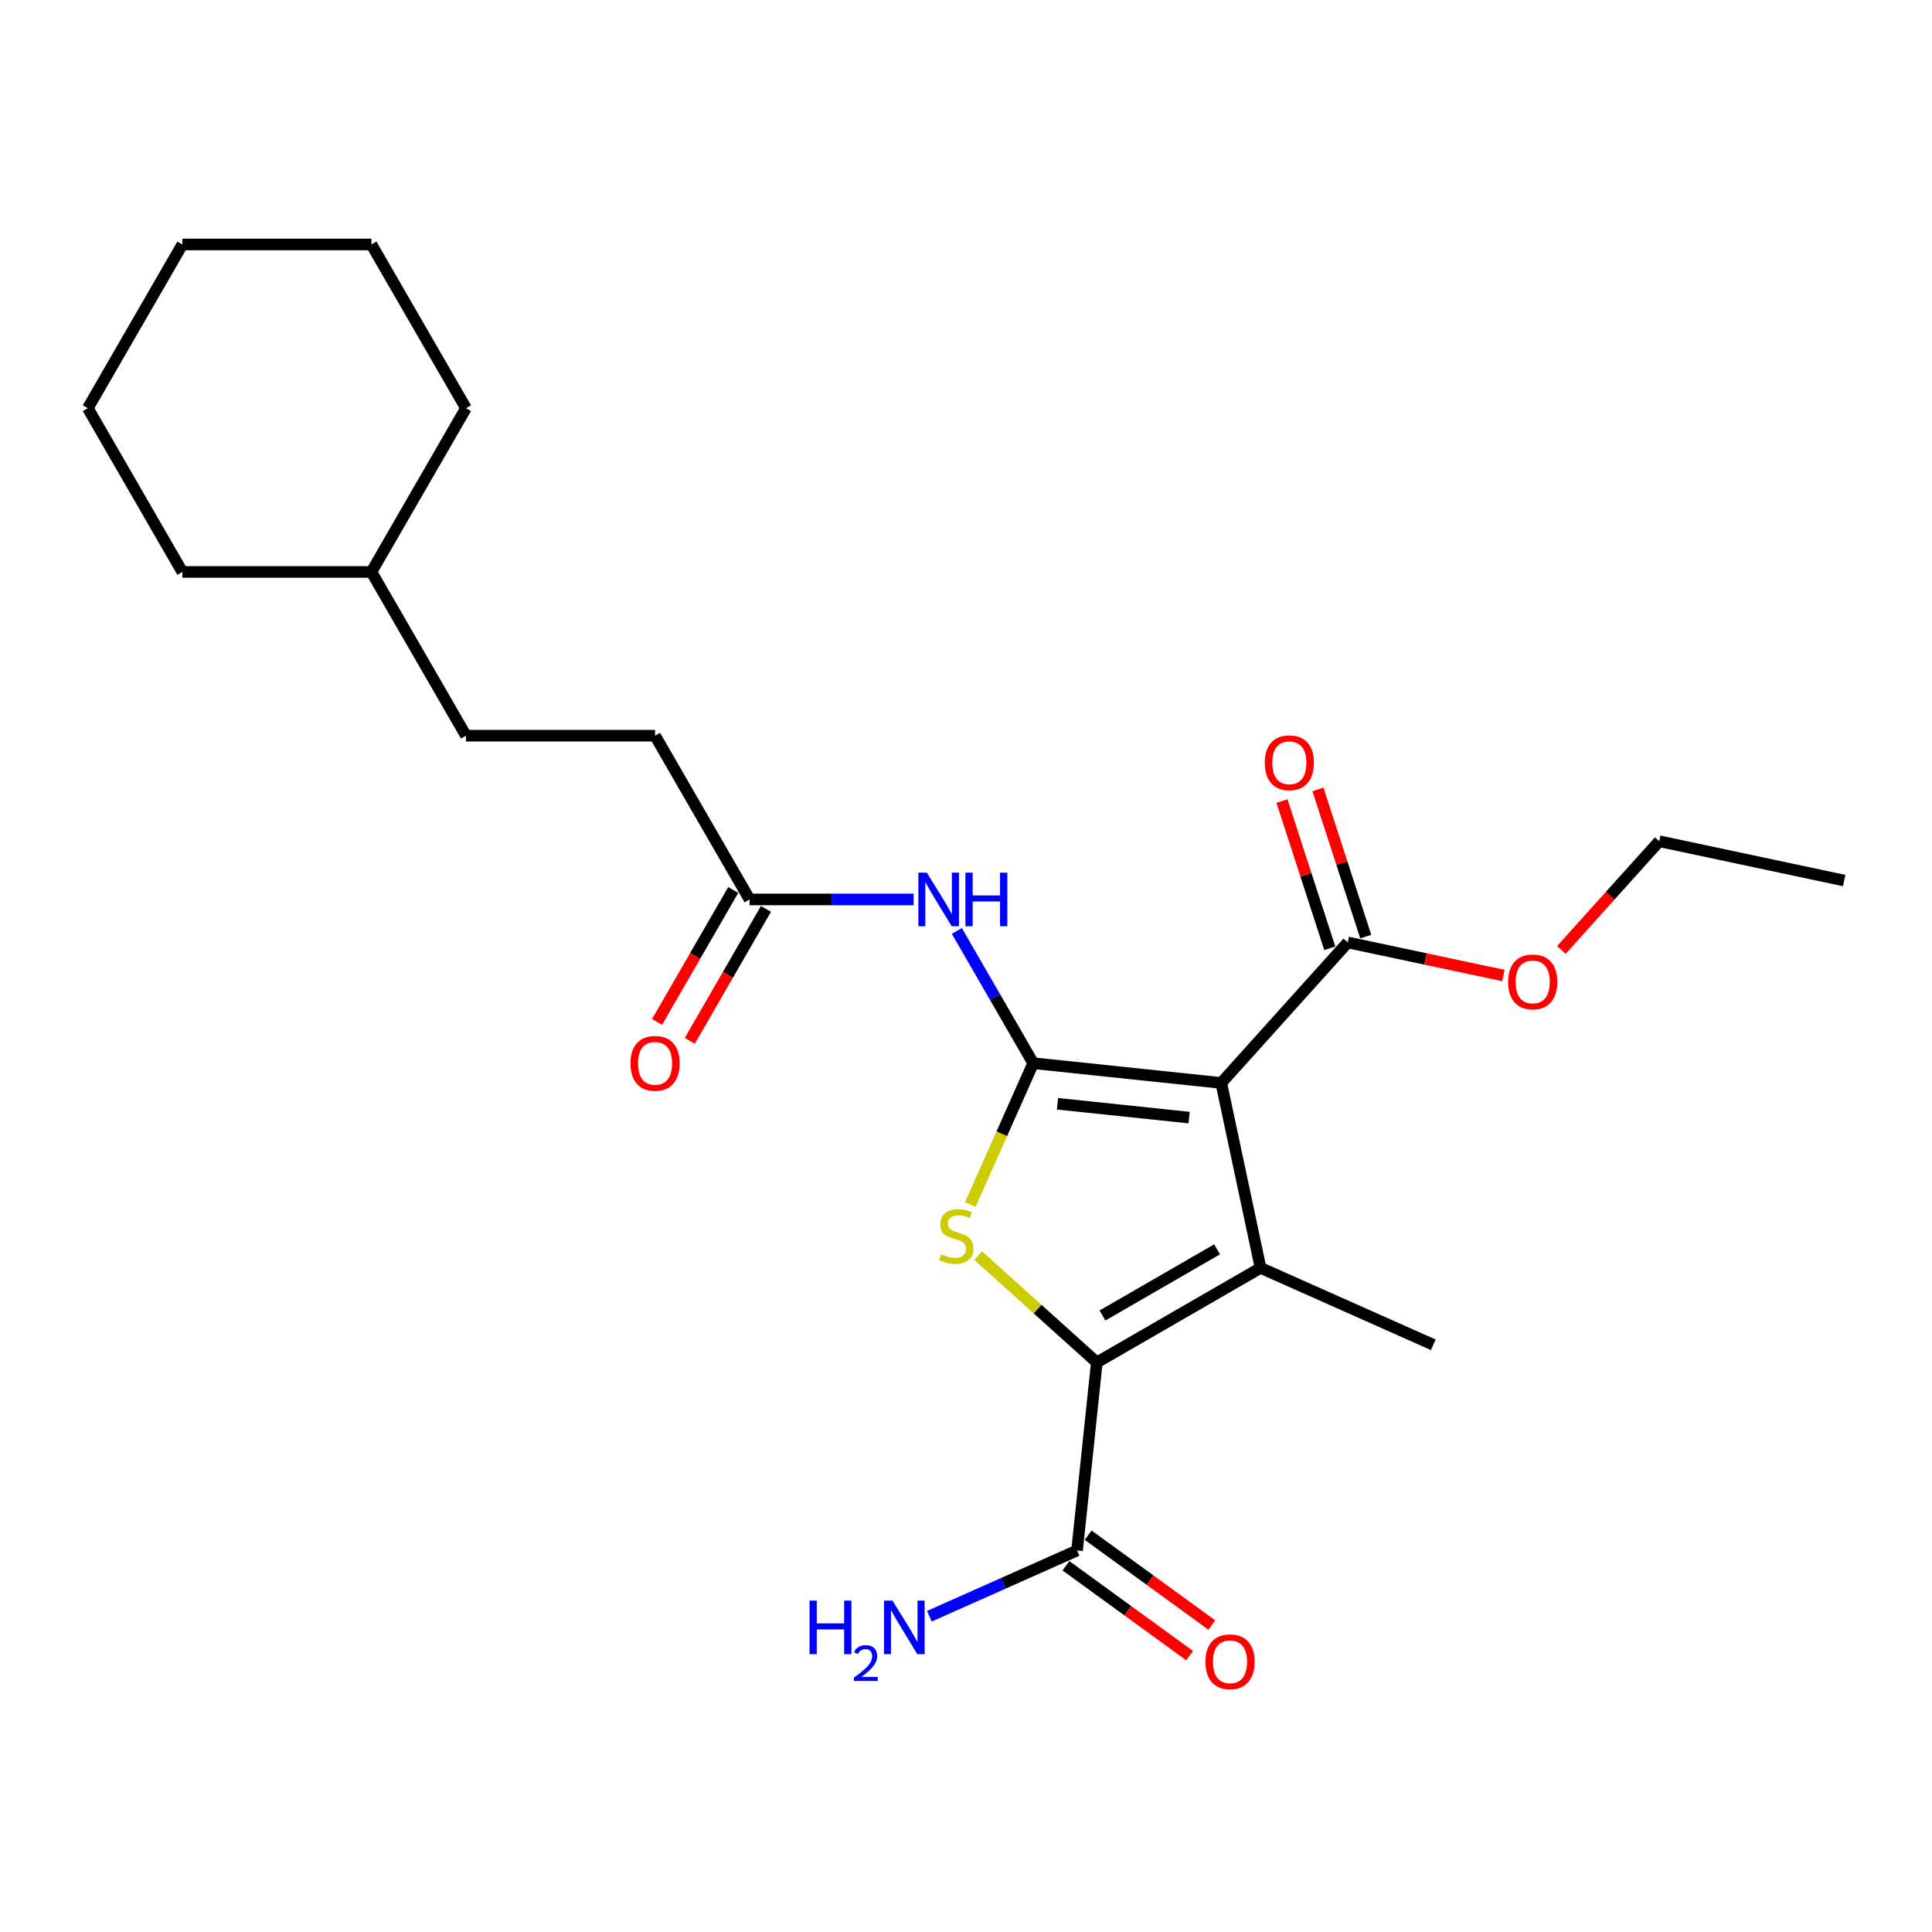 <?xml version='1.0' encoding='iso-8859-1'?>
<svg version='1.1' baseProfile='full'
              xmlns='http://www.w3.org/2000/svg'
                      xmlns:rdkit='http://www.rdkit.org/xml'
                      xmlns:xlink='http://www.w3.org/1999/xlink'
                  xml:space='preserve'
width='1000px' height='1000px' viewBox='0 0 1000 1000'>
<!-- END OF HEADER -->
<rect style='opacity:1.0;fill:#FFFFFF;stroke:none' width='1000' height='1000' x='0' y='0'> </rect>
<path class='bond-0' d='M 534.788,550.305 L 632.118,560.535' style='fill:none;fill-rule:evenodd;stroke:#000000;stroke-width:6px;stroke-linecap:butt;stroke-linejoin:miter;stroke-opacity:1' />
<path class='bond-0' d='M 547.341,571.306 L 615.473,578.467' style='fill:none;fill-rule:evenodd;stroke:#000000;stroke-width:6px;stroke-linecap:butt;stroke-linejoin:miter;stroke-opacity:1' />
<path class='bond-3' d='M 534.788,550.305 L 518.506,586.875' style='fill:none;fill-rule:evenodd;stroke:#000000;stroke-width:6px;stroke-linecap:butt;stroke-linejoin:miter;stroke-opacity:1' />
<path class='bond-3' d='M 518.506,586.875 L 502.224,623.445' style='fill:none;fill-rule:evenodd;stroke:#CCCC00;stroke-width:6px;stroke-linecap:butt;stroke-linejoin:miter;stroke-opacity:1' />
<path class='bond-4' d='M 534.788,550.305 L 515.028,516.08' style='fill:none;fill-rule:evenodd;stroke:#000000;stroke-width:6px;stroke-linecap:butt;stroke-linejoin:miter;stroke-opacity:1' />
<path class='bond-4' d='M 515.028,516.08 L 495.268,481.855' style='fill:none;fill-rule:evenodd;stroke:#0000FF;stroke-width:6px;stroke-linecap:butt;stroke-linejoin:miter;stroke-opacity:1' />
<path class='bond-1' d='M 632.118,560.535 L 652.466,656.263' style='fill:none;fill-rule:evenodd;stroke:#000000;stroke-width:6px;stroke-linecap:butt;stroke-linejoin:miter;stroke-opacity:1' />
<path class='bond-5' d='M 632.118,560.535 L 697.604,487.806' style='fill:none;fill-rule:evenodd;stroke:#000000;stroke-width:6px;stroke-linecap:butt;stroke-linejoin:miter;stroke-opacity:1' />
<path class='bond-12' d='M 652.466,656.263 L 741.872,696.069' style='fill:none;fill-rule:evenodd;stroke:#000000;stroke-width:6px;stroke-linecap:butt;stroke-linejoin:miter;stroke-opacity:1' />
<path class='bond-24' d='M 652.466,656.263 L 567.711,705.196' style='fill:none;fill-rule:evenodd;stroke:#000000;stroke-width:6px;stroke-linecap:butt;stroke-linejoin:miter;stroke-opacity:1' />
<path class='bond-24' d='M 629.966,646.652 L 570.637,680.905' style='fill:none;fill-rule:evenodd;stroke:#000000;stroke-width:6px;stroke-linecap:butt;stroke-linejoin:miter;stroke-opacity:1' />
<path class='bond-2' d='M 567.711,705.196 L 537.013,677.556' style='fill:none;fill-rule:evenodd;stroke:#000000;stroke-width:6px;stroke-linecap:butt;stroke-linejoin:miter;stroke-opacity:1' />
<path class='bond-2' d='M 537.013,677.556 L 506.315,649.915' style='fill:none;fill-rule:evenodd;stroke:#CCCC00;stroke-width:6px;stroke-linecap:butt;stroke-linejoin:miter;stroke-opacity:1' />
<path class='bond-6' d='M 567.711,705.196 L 557.481,802.527' style='fill:none;fill-rule:evenodd;stroke:#000000;stroke-width:6px;stroke-linecap:butt;stroke-linejoin:miter;stroke-opacity:1' />
<path class='bond-7' d='M 472.897,465.55 L 430.442,465.55' style='fill:none;fill-rule:evenodd;stroke:#0000FF;stroke-width:6px;stroke-linecap:butt;stroke-linejoin:miter;stroke-opacity:1' />
<path class='bond-7' d='M 430.442,465.55 L 387.988,465.55' style='fill:none;fill-rule:evenodd;stroke:#000000;stroke-width:6px;stroke-linecap:butt;stroke-linejoin:miter;stroke-opacity:1' />
<path class='bond-8' d='M 706.912,484.782 L 694.535,446.689' style='fill:none;fill-rule:evenodd;stroke:#000000;stroke-width:6px;stroke-linecap:butt;stroke-linejoin:miter;stroke-opacity:1' />
<path class='bond-8' d='M 694.535,446.689 L 682.158,408.597' style='fill:none;fill-rule:evenodd;stroke:#FF0000;stroke-width:6px;stroke-linecap:butt;stroke-linejoin:miter;stroke-opacity:1' />
<path class='bond-8' d='M 688.296,490.83 L 675.919,452.738' style='fill:none;fill-rule:evenodd;stroke:#000000;stroke-width:6px;stroke-linecap:butt;stroke-linejoin:miter;stroke-opacity:1' />
<path class='bond-8' d='M 675.919,452.738 L 663.542,414.645' style='fill:none;fill-rule:evenodd;stroke:#FF0000;stroke-width:6px;stroke-linecap:butt;stroke-linejoin:miter;stroke-opacity:1' />
<path class='bond-14' d='M 697.604,487.806 L 737.883,496.368' style='fill:none;fill-rule:evenodd;stroke:#000000;stroke-width:6px;stroke-linecap:butt;stroke-linejoin:miter;stroke-opacity:1' />
<path class='bond-14' d='M 737.883,496.368 L 778.163,504.929' style='fill:none;fill-rule:evenodd;stroke:#FF0000;stroke-width:6px;stroke-linecap:butt;stroke-linejoin:miter;stroke-opacity:1' />
<path class='bond-9' d='M 551.729,810.445 L 583.732,833.696' style='fill:none;fill-rule:evenodd;stroke:#000000;stroke-width:6px;stroke-linecap:butt;stroke-linejoin:miter;stroke-opacity:1' />
<path class='bond-9' d='M 583.732,833.696 L 615.735,856.948' style='fill:none;fill-rule:evenodd;stroke:#FF0000;stroke-width:6px;stroke-linecap:butt;stroke-linejoin:miter;stroke-opacity:1' />
<path class='bond-9' d='M 563.234,794.609 L 595.237,817.861' style='fill:none;fill-rule:evenodd;stroke:#000000;stroke-width:6px;stroke-linecap:butt;stroke-linejoin:miter;stroke-opacity:1' />
<path class='bond-9' d='M 595.237,817.861 L 627.24,841.113' style='fill:none;fill-rule:evenodd;stroke:#FF0000;stroke-width:6px;stroke-linecap:butt;stroke-linejoin:miter;stroke-opacity:1' />
<path class='bond-11' d='M 557.481,802.527 L 519.257,819.545' style='fill:none;fill-rule:evenodd;stroke:#000000;stroke-width:6px;stroke-linecap:butt;stroke-linejoin:miter;stroke-opacity:1' />
<path class='bond-11' d='M 519.257,819.545 L 481.033,836.564' style='fill:none;fill-rule:evenodd;stroke:#0000FF;stroke-width:6px;stroke-linecap:butt;stroke-linejoin:miter;stroke-opacity:1' />
<path class='bond-10' d='M 379.512,460.657 L 359.798,494.804' style='fill:none;fill-rule:evenodd;stroke:#000000;stroke-width:6px;stroke-linecap:butt;stroke-linejoin:miter;stroke-opacity:1' />
<path class='bond-10' d='M 359.798,494.804 L 340.083,528.951' style='fill:none;fill-rule:evenodd;stroke:#FF0000;stroke-width:6px;stroke-linecap:butt;stroke-linejoin:miter;stroke-opacity:1' />
<path class='bond-10' d='M 396.463,470.444 L 376.749,504.591' style='fill:none;fill-rule:evenodd;stroke:#000000;stroke-width:6px;stroke-linecap:butt;stroke-linejoin:miter;stroke-opacity:1' />
<path class='bond-10' d='M 376.749,504.591 L 357.034,538.737' style='fill:none;fill-rule:evenodd;stroke:#FF0000;stroke-width:6px;stroke-linecap:butt;stroke-linejoin:miter;stroke-opacity:1' />
<path class='bond-13' d='M 387.988,465.55 L 339.054,380.795' style='fill:none;fill-rule:evenodd;stroke:#000000;stroke-width:6px;stroke-linecap:butt;stroke-linejoin:miter;stroke-opacity:1' />
<path class='bond-15' d='M 339.054,380.795 L 241.188,380.795' style='fill:none;fill-rule:evenodd;stroke:#000000;stroke-width:6px;stroke-linecap:butt;stroke-linejoin:miter;stroke-opacity:1' />
<path class='bond-17' d='M 808.154,491.692 L 833.486,463.559' style='fill:none;fill-rule:evenodd;stroke:#FF0000;stroke-width:6px;stroke-linecap:butt;stroke-linejoin:miter;stroke-opacity:1' />
<path class='bond-17' d='M 833.486,463.559 L 858.817,435.425' style='fill:none;fill-rule:evenodd;stroke:#000000;stroke-width:6px;stroke-linecap:butt;stroke-linejoin:miter;stroke-opacity:1' />
<path class='bond-16' d='M 241.188,380.795 L 192.255,296.04' style='fill:none;fill-rule:evenodd;stroke:#000000;stroke-width:6px;stroke-linecap:butt;stroke-linejoin:miter;stroke-opacity:1' />
<path class='bond-18' d='M 192.255,296.04 L 94.388,296.04' style='fill:none;fill-rule:evenodd;stroke:#000000;stroke-width:6px;stroke-linecap:butt;stroke-linejoin:miter;stroke-opacity:1' />
<path class='bond-19' d='M 192.255,296.04 L 241.188,211.285' style='fill:none;fill-rule:evenodd;stroke:#000000;stroke-width:6px;stroke-linecap:butt;stroke-linejoin:miter;stroke-opacity:1' />
<path class='bond-20' d='M 858.817,435.425 L 954.545,455.772' style='fill:none;fill-rule:evenodd;stroke:#000000;stroke-width:6px;stroke-linecap:butt;stroke-linejoin:miter;stroke-opacity:1' />
<path class='bond-22' d='M 94.388,296.04 L 45.455,211.285' style='fill:none;fill-rule:evenodd;stroke:#000000;stroke-width:6px;stroke-linecap:butt;stroke-linejoin:miter;stroke-opacity:1' />
<path class='bond-21' d='M 241.188,211.285 L 192.255,126.53' style='fill:none;fill-rule:evenodd;stroke:#000000;stroke-width:6px;stroke-linecap:butt;stroke-linejoin:miter;stroke-opacity:1' />
<path class='bond-23' d='M 192.255,126.53 L 94.388,126.53' style='fill:none;fill-rule:evenodd;stroke:#000000;stroke-width:6px;stroke-linecap:butt;stroke-linejoin:miter;stroke-opacity:1' />
<path class='bond-25' d='M 45.455,211.285 L 94.388,126.53' style='fill:none;fill-rule:evenodd;stroke:#000000;stroke-width:6px;stroke-linecap:butt;stroke-linejoin:miter;stroke-opacity:1' />
<path  class='atom-4' d='M 487.152 649.224
Q 487.466 649.341, 488.757 649.889
Q 490.049 650.437, 491.459 650.789
Q 492.907 651.103, 494.316 651.103
Q 496.939 651.103, 498.466 649.85
Q 499.993 648.558, 499.993 646.327
Q 499.993 644.8, 499.21 643.86
Q 498.466 642.921, 497.291 642.412
Q 496.117 641.903, 494.16 641.316
Q 491.693 640.572, 490.206 639.867
Q 488.757 639.163, 487.701 637.675
Q 486.683 636.188, 486.683 633.682
Q 486.683 630.198, 489.032 628.045
Q 491.419 625.892, 496.117 625.892
Q 499.327 625.892, 502.968 627.419
L 502.067 630.433
Q 498.74 629.063, 496.235 629.063
Q 493.533 629.063, 492.046 630.198
Q 490.558 631.294, 490.597 633.213
Q 490.597 634.7, 491.341 635.6
Q 492.124 636.501, 493.22 637.01
Q 494.355 637.519, 496.235 638.106
Q 498.74 638.889, 500.227 639.672
Q 501.715 640.455, 502.772 642.06
Q 503.868 643.626, 503.868 646.327
Q 503.868 650.163, 501.284 652.238
Q 498.74 654.273, 494.473 654.273
Q 492.007 654.273, 490.128 653.725
Q 488.288 653.216, 486.096 652.316
L 487.152 649.224
' fill='#CCCC00'/>
<path  class='atom-5' d='M 479.728 451.692
L 488.81 466.372
Q 489.71 467.821, 491.159 470.444
Q 492.607 473.066, 492.686 473.223
L 492.686 451.692
L 496.365 451.692
L 496.365 479.408
L 492.568 479.408
L 482.821 463.358
Q 481.685 461.479, 480.472 459.326
Q 479.297 457.173, 478.945 456.507
L 478.945 479.408
L 475.344 479.408
L 475.344 451.692
L 479.728 451.692
' fill='#0000FF'/>
<path  class='atom-5' d='M 499.693 451.692
L 503.451 451.692
L 503.451 463.475
L 517.622 463.475
L 517.622 451.692
L 521.38 451.692
L 521.38 479.408
L 517.622 479.408
L 517.622 466.607
L 503.451 466.607
L 503.451 479.408
L 499.693 479.408
L 499.693 451.692
' fill='#0000FF'/>
<path  class='atom-9' d='M 654.639 394.808
Q 654.639 388.153, 657.927 384.434
Q 661.215 380.715, 667.361 380.715
Q 673.507 380.715, 676.796 384.434
Q 680.084 388.153, 680.084 394.808
Q 680.084 401.541, 676.757 405.377
Q 673.429 409.174, 667.361 409.174
Q 661.255 409.174, 657.927 405.377
Q 654.639 401.58, 654.639 394.808
M 667.361 406.043
Q 671.589 406.043, 673.86 403.224
Q 676.169 400.366, 676.169 394.808
Q 676.169 389.366, 673.86 386.626
Q 671.589 383.847, 667.361 383.847
Q 663.134 383.847, 660.824 386.587
Q 658.553 389.327, 658.553 394.808
Q 658.553 400.406, 660.824 403.224
Q 663.134 406.043, 667.361 406.043
' fill='#FF0000'/>
<path  class='atom-10' d='M 623.934 860.13
Q 623.934 853.475, 627.222 849.756
Q 630.511 846.037, 636.657 846.037
Q 642.803 846.037, 646.091 849.756
Q 649.379 853.475, 649.379 860.13
Q 649.379 866.863, 646.052 870.699
Q 642.725 874.497, 636.657 874.497
Q 630.55 874.497, 627.222 870.699
Q 623.934 866.902, 623.934 860.13
M 636.657 871.365
Q 640.885 871.365, 643.155 868.546
Q 645.465 865.689, 645.465 860.13
Q 645.465 854.688, 643.155 851.948
Q 640.885 849.169, 636.657 849.169
Q 632.429 849.169, 630.119 851.909
Q 627.849 854.649, 627.849 860.13
Q 627.849 865.728, 630.119 868.546
Q 632.429 871.365, 636.657 871.365
' fill='#FF0000'/>
<path  class='atom-11' d='M 326.332 550.384
Q 326.332 543.729, 329.62 540.01
Q 332.908 536.291, 339.054 536.291
Q 345.2 536.291, 348.489 540.01
Q 351.777 543.729, 351.777 550.384
Q 351.777 557.117, 348.45 560.953
Q 345.122 564.75, 339.054 564.75
Q 332.948 564.75, 329.62 560.953
Q 326.332 557.156, 326.332 550.384
M 339.054 561.619
Q 343.282 561.619, 345.553 558.8
Q 347.862 555.942, 347.862 550.384
Q 347.862 544.942, 345.553 542.202
Q 343.282 539.422, 339.054 539.422
Q 334.827 539.422, 332.517 542.163
Q 330.246 544.903, 330.246 550.384
Q 330.246 555.982, 332.517 558.8
Q 334.827 561.619, 339.054 561.619
' fill='#FF0000'/>
<path  class='atom-12' d='M 419.012 828.475
L 422.77 828.475
L 422.77 840.258
L 436.941 840.258
L 436.941 828.475
L 440.699 828.475
L 440.699 856.191
L 436.941 856.191
L 436.941 843.39
L 422.77 843.39
L 422.77 856.191
L 419.012 856.191
L 419.012 828.475
' fill='#0000FF'/>
<path  class='atom-12' d='M 442.043 855.218
Q 442.715 853.487, 444.317 852.531
Q 445.918 851.55, 448.14 851.55
Q 450.905 851.55, 452.455 853.048
Q 454.005 854.547, 454.005 857.208
Q 454.005 859.921, 451.99 862.453
Q 450.001 864.985, 445.867 867.982
L 454.315 867.982
L 454.315 870.049
L 441.991 870.049
L 441.991 868.318
Q 445.402 865.889, 447.417 864.08
Q 449.458 862.272, 450.44 860.644
Q 451.422 859.016, 451.422 857.337
Q 451.422 855.58, 450.543 854.598
Q 449.665 853.617, 448.14 853.617
Q 446.668 853.617, 445.686 854.211
Q 444.704 854.805, 444.006 856.123
L 442.043 855.218
' fill='#0000FF'/>
<path  class='atom-12' d='M 461.949 828.475
L 471.031 843.155
Q 471.931 844.603, 473.38 847.226
Q 474.828 849.849, 474.907 850.006
L 474.907 828.475
L 478.586 828.475
L 478.586 856.191
L 474.789 856.191
L 465.042 840.141
Q 463.906 838.262, 462.693 836.109
Q 461.518 833.956, 461.166 833.29
L 461.166 856.191
L 457.565 856.191
L 457.565 828.475
L 461.949 828.475
' fill='#0000FF'/>
<path  class='atom-15' d='M 780.609 508.232
Q 780.609 501.577, 783.898 497.858
Q 787.186 494.139, 793.332 494.139
Q 799.478 494.139, 802.766 497.858
Q 806.055 501.577, 806.055 508.232
Q 806.055 514.965, 802.727 518.802
Q 799.4 522.599, 793.332 522.599
Q 787.225 522.599, 783.898 518.802
Q 780.609 515.004, 780.609 508.232
M 793.332 519.467
Q 797.56 519.467, 799.83 516.648
Q 802.14 513.791, 802.14 508.232
Q 802.14 502.791, 799.83 500.05
Q 797.56 497.271, 793.332 497.271
Q 789.104 497.271, 786.794 500.011
Q 784.524 502.751, 784.524 508.232
Q 784.524 513.83, 786.794 516.648
Q 789.104 519.467, 793.332 519.467
' fill='#FF0000'/>
</svg>
